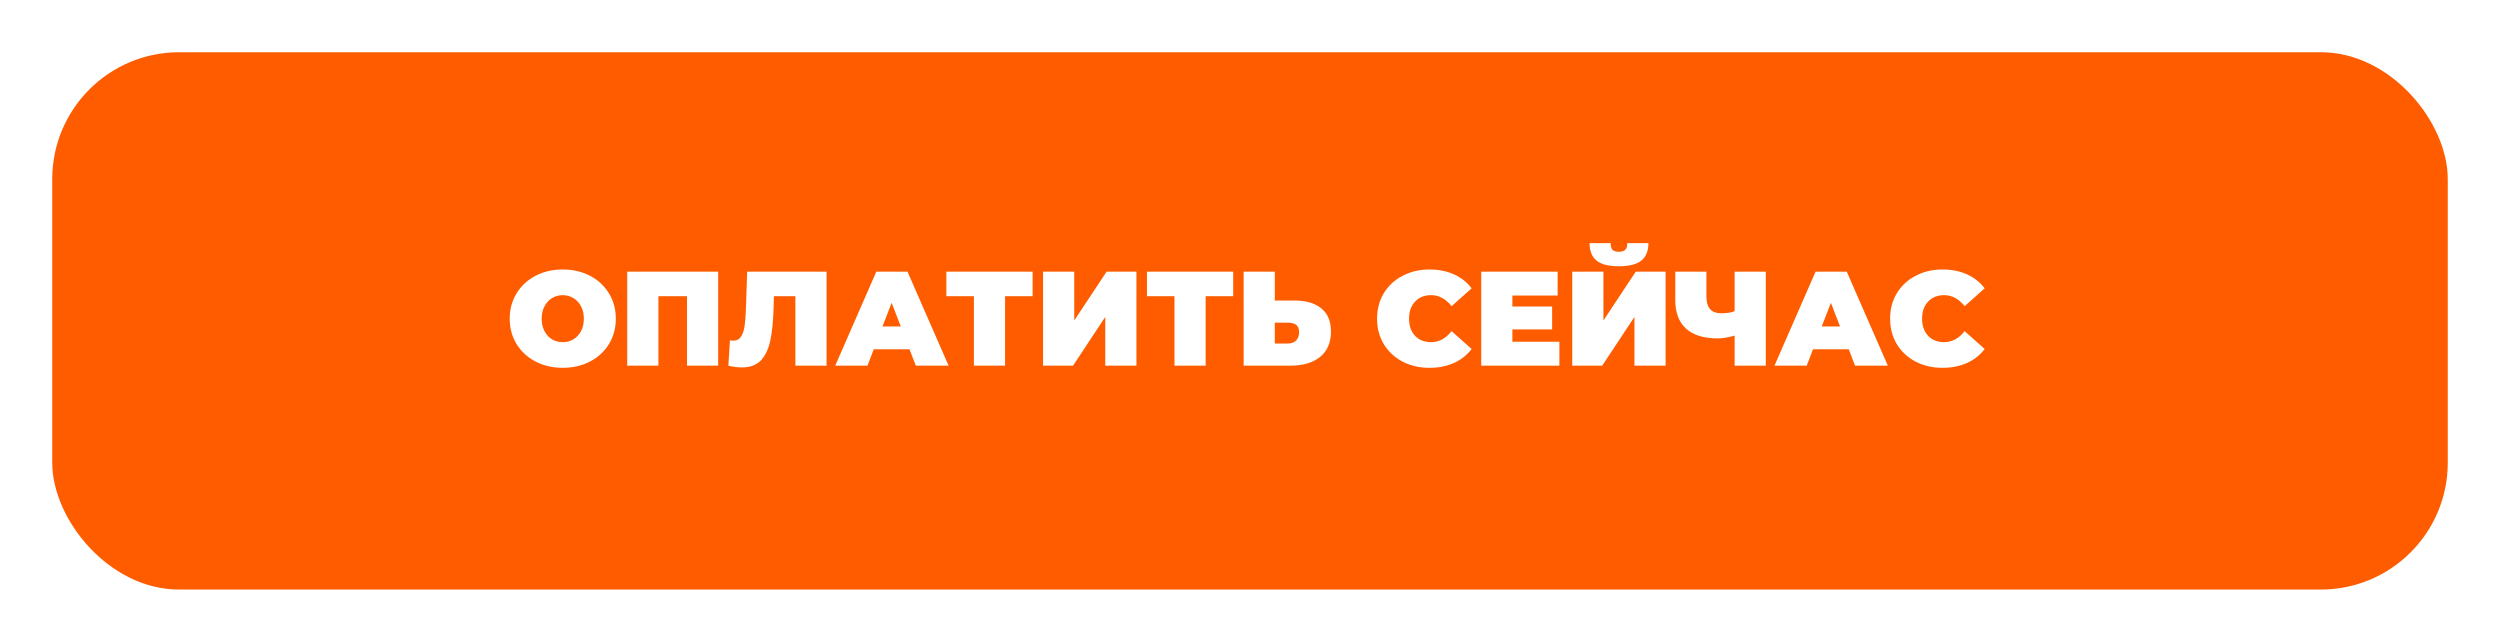<?xml version="1.0" encoding="UTF-8"?> <svg xmlns="http://www.w3.org/2000/svg" width="335" height="86" viewBox="0 0 335 86" fill="none"> <g filter="url(#filter0_d)"> <rect x="7" y="7" width="321" height="72" rx="17" fill="#FF5C00"></rect> </g> <path d="M75.41 49.288C74.054 49.288 72.836 49.006 71.756 48.442C70.676 47.878 69.83 47.098 69.218 46.102C68.606 45.094 68.3 43.96 68.3 42.7C68.3 41.44 68.606 40.312 69.218 39.316C69.83 38.308 70.676 37.522 71.756 36.958C72.836 36.394 74.054 36.112 75.41 36.112C76.766 36.112 77.984 36.394 79.064 36.958C80.144 37.522 80.99 38.308 81.602 39.316C82.214 40.312 82.52 41.44 82.52 42.7C82.52 43.96 82.214 45.094 81.602 46.102C80.99 47.098 80.144 47.878 79.064 48.442C77.984 49.006 76.766 49.288 75.41 49.288ZM75.41 45.85C75.938 45.85 76.412 45.724 76.832 45.472C77.264 45.208 77.606 44.842 77.858 44.374C78.11 43.894 78.236 43.336 78.236 42.7C78.236 42.064 78.11 41.512 77.858 41.044C77.606 40.564 77.264 40.198 76.832 39.946C76.412 39.682 75.938 39.55 75.41 39.55C74.882 39.55 74.402 39.682 73.97 39.946C73.55 40.198 73.214 40.564 72.962 41.044C72.71 41.512 72.584 42.064 72.584 42.7C72.584 43.336 72.71 43.894 72.962 44.374C73.214 44.842 73.55 45.208 73.97 45.472C74.402 45.724 74.882 45.85 75.41 45.85ZM96.235 36.4V49H92.059V39.694H88.225V49H84.049V36.4H96.235ZM110.757 36.4V49H106.581V39.694H103.701L103.665 41.152C103.617 42.952 103.473 44.428 103.233 45.58C102.993 46.732 102.573 47.632 101.973 48.28C101.373 48.916 100.515 49.234 99.399 49.234C98.835 49.234 98.235 49.156 97.599 49L97.815 45.598C97.971 45.634 98.127 45.652 98.283 45.652C98.727 45.652 99.063 45.472 99.291 45.112C99.531 44.752 99.693 44.272 99.777 43.672C99.861 43.072 99.921 42.286 99.957 41.314L100.119 36.4H110.757ZM121.874 46.804H117.086L116.24 49H111.92L117.428 36.4H121.604L127.112 49H122.72L121.874 46.804ZM120.704 43.744L119.48 40.576L118.256 43.744H120.704ZM138.37 39.694H134.68V49H130.504V39.694H126.814V36.4H138.37V39.694ZM139.771 36.4H143.947V42.952L148.285 36.4H152.281V49H148.105V42.466L143.785 49H139.771V36.4ZM165.247 39.694H161.557V49H157.381V39.694H153.691V36.4H165.247V39.694ZM173.434 40.27C175.006 40.27 176.218 40.624 177.07 41.332C177.922 42.028 178.348 43.06 178.348 44.428C178.348 45.904 177.862 47.038 176.89 47.83C175.918 48.61 174.586 49 172.894 49H166.648V36.4H170.824V40.27H173.434ZM172.606 46.03C173.038 46.03 173.392 45.898 173.668 45.634C173.944 45.358 174.082 44.98 174.082 44.5C174.082 43.66 173.59 43.24 172.606 43.24H170.824V46.03H172.606ZM191.547 49.288C190.215 49.288 189.015 49.012 187.947 48.46C186.879 47.896 186.039 47.116 185.427 46.12C184.827 45.112 184.527 43.972 184.527 42.7C184.527 41.428 184.827 40.294 185.427 39.298C186.039 38.29 186.879 37.51 187.947 36.958C189.015 36.394 190.215 36.112 191.547 36.112C192.771 36.112 193.863 36.328 194.823 36.76C195.783 37.192 196.575 37.816 197.199 38.632L194.517 41.026C193.737 40.042 192.819 39.55 191.763 39.55C190.875 39.55 190.161 39.838 189.621 40.414C189.081 40.978 188.811 41.74 188.811 42.7C188.811 43.66 189.081 44.428 189.621 45.004C190.161 45.568 190.875 45.85 191.763 45.85C192.819 45.85 193.737 45.358 194.517 44.374L197.199 46.768C196.575 47.584 195.783 48.208 194.823 48.64C193.863 49.072 192.771 49.288 191.547 49.288ZM208.958 45.796V49H198.482V36.4H208.724V39.604H202.658V41.08H207.986V44.14H202.658V45.796H208.958ZM210.681 36.4H214.857V42.952L219.195 36.4H223.191V49H219.015V42.466L214.695 49H210.681V36.4ZM216.927 35.68C215.535 35.68 214.533 35.422 213.921 34.906C213.309 34.39 213.003 33.616 213.003 32.584H215.829C215.829 32.992 215.907 33.286 216.063 33.466C216.231 33.646 216.519 33.736 216.927 33.736C217.335 33.736 217.623 33.646 217.791 33.466C217.971 33.286 218.061 32.992 218.061 32.584H220.887C220.887 33.616 220.575 34.39 219.951 34.906C219.327 35.422 218.319 35.68 216.927 35.68ZM236.616 36.4V49H232.44V44.968C231.6 45.22 230.838 45.346 230.154 45.346C228.306 45.346 226.896 44.908 225.924 44.032C224.964 43.156 224.484 41.878 224.484 40.198V36.4H228.66V39.73C228.66 40.498 228.828 41.068 229.164 41.44C229.5 41.8 230.01 41.98 230.694 41.98C231.402 41.98 231.984 41.884 232.44 41.692V36.4H236.616ZM247.734 46.804H242.946L242.1 49H237.78L243.288 36.4H247.464L252.972 49H248.58L247.734 46.804ZM246.564 43.744L245.34 40.576L244.116 43.744H246.564ZM260.295 49.288C258.963 49.288 257.763 49.012 256.695 48.46C255.627 47.896 254.787 47.116 254.175 46.12C253.575 45.112 253.275 43.972 253.275 42.7C253.275 41.428 253.575 40.294 254.175 39.298C254.787 38.29 255.627 37.51 256.695 36.958C257.763 36.394 258.963 36.112 260.295 36.112C261.519 36.112 262.611 36.328 263.571 36.76C264.531 37.192 265.323 37.816 265.947 38.632L263.265 41.026C262.485 40.042 261.567 39.55 260.511 39.55C259.623 39.55 258.909 39.838 258.369 40.414C257.829 40.978 257.559 41.74 257.559 42.7C257.559 43.66 257.829 44.428 258.369 45.004C258.909 45.568 259.623 45.85 260.511 45.85C261.567 45.85 262.485 45.358 263.265 44.374L265.947 46.768C265.323 47.584 264.531 48.208 263.571 48.64C262.611 49.072 261.519 49.288 260.295 49.288Z" fill="white"></path> <defs> <filter id="filter0_d" x="0" y="0" width="335" height="86" filterUnits="userSpaceOnUse" color-interpolation-filters="sRGB"> <feFlood flood-opacity="0" result="BackgroundImageFix"></feFlood> <feColorMatrix in="SourceAlpha" type="matrix" values="0 0 0 0 0 0 0 0 0 0 0 0 0 0 0 0 0 0 127 0"></feColorMatrix> <feMorphology radius="3" operator="dilate" in="SourceAlpha" result="effect1_dropShadow"></feMorphology> <feOffset></feOffset> <feGaussianBlur stdDeviation="2"></feGaussianBlur> <feColorMatrix type="matrix" values="0 0 0 0 1 0 0 0 0 0.361 0 0 0 0 0 0 0 0 1 0"></feColorMatrix> <feBlend mode="normal" in2="BackgroundImageFix" result="effect1_dropShadow"></feBlend> <feBlend mode="normal" in="SourceGraphic" in2="effect1_dropShadow" result="shape"></feBlend> </filter> </defs> </svg> 